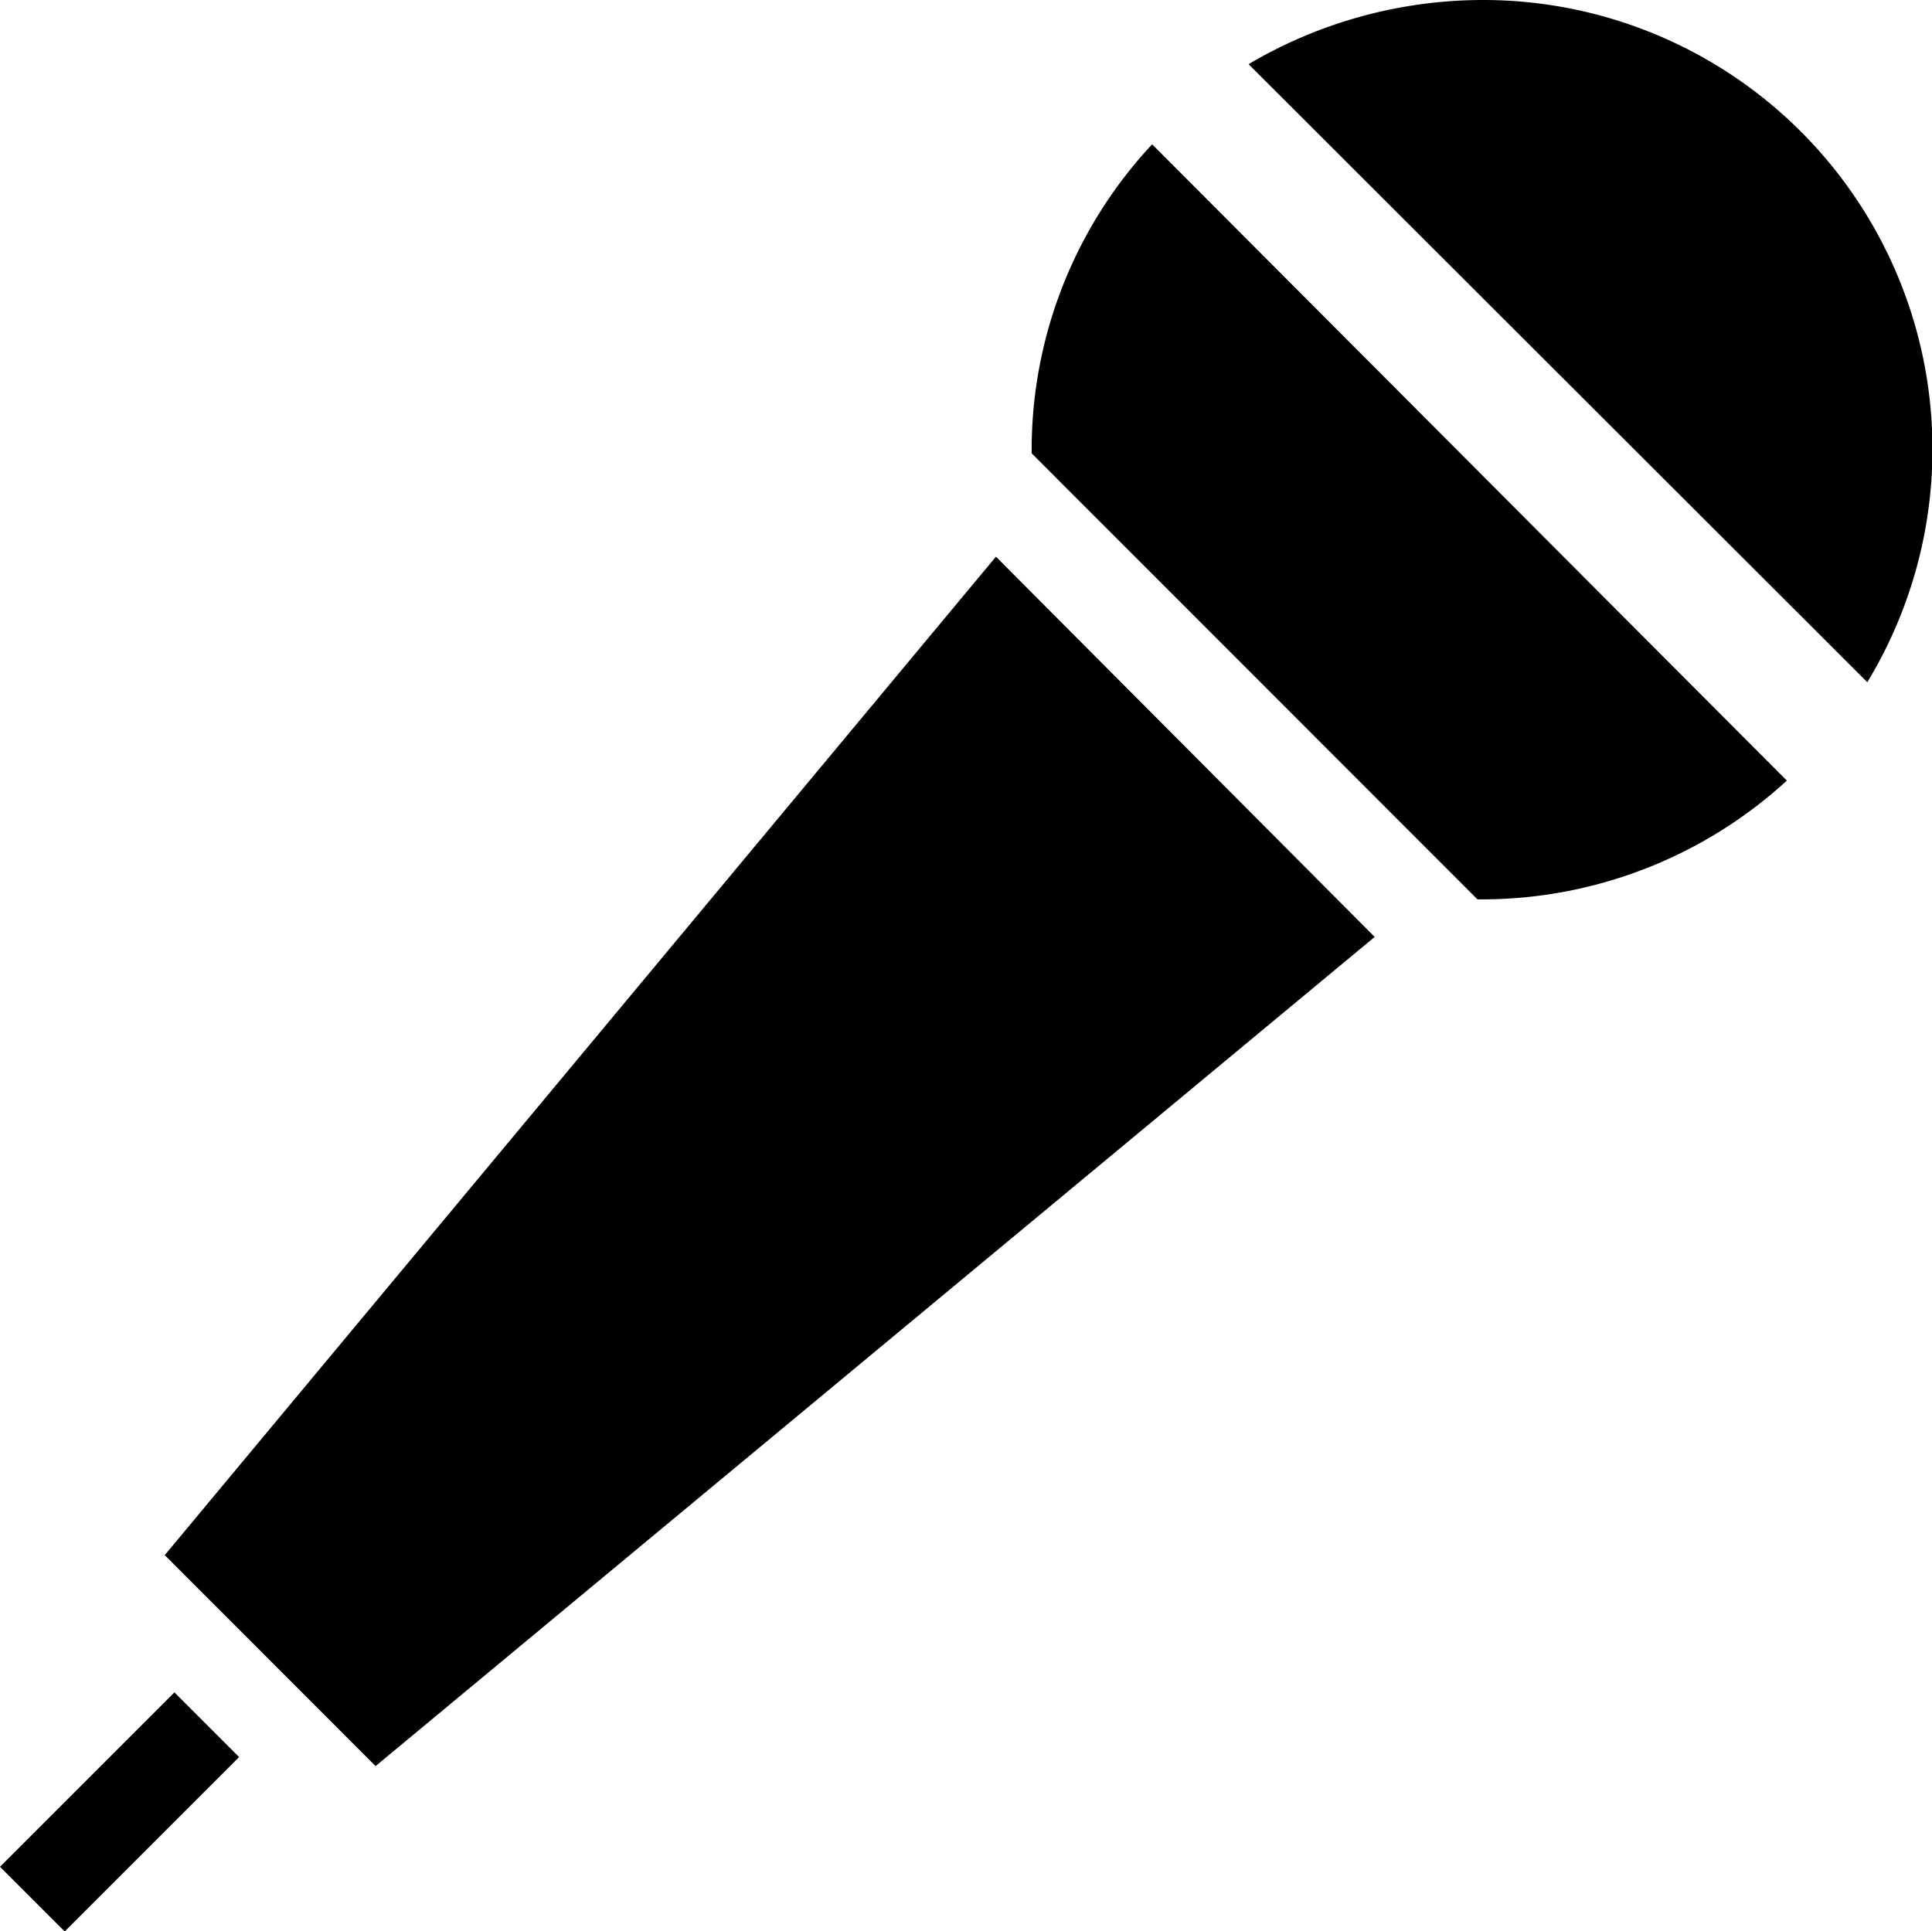 <svg xmlns="http://www.w3.org/2000/svg" width="14.002" height="13.999" viewBox="0 0 14.002 13.999">
  <g id="icon" transform="translate(-18.265 -46)">
    <rect id="guide" width="13.999" height="13.999" transform="translate(18.265 46)" opacity="0"/>
    <g id="歌い手" transform="translate(18.265 46)">
      <rect id="長方形_5066" data-name="長方形 5066" width="1.788" height="0.663" transform="matrix(0.707, -0.707, 0.707, 0.707, 0, 13.531)"/>
      <path id="パス_714" data-name="パス 714" d="M752.579,1990.733l6.024-7.237,2.745,2.756-7.241,6.01Z" transform="translate(-751.385 -1979.461)"/>
      <path id="パス_716" data-name="パス 716" d="M772.827,1980.874l-3.231-3.233a3.243,3.243,0,0,1,.873-2.24l4.6,4.612a3.274,3.274,0,0,1-2.207.861Z" transform="translate(-762.119 -1974.355)"/>
      <path id="パス_718" data-name="パス 718" d="M773.85,1973.034a3.342,3.342,0,0,1,1.7-.465,3.256,3.256,0,0,1,2.784,4.945Z" transform="translate(-764.801 -1972.569)"/>
    </g>
  </g>
</svg>

